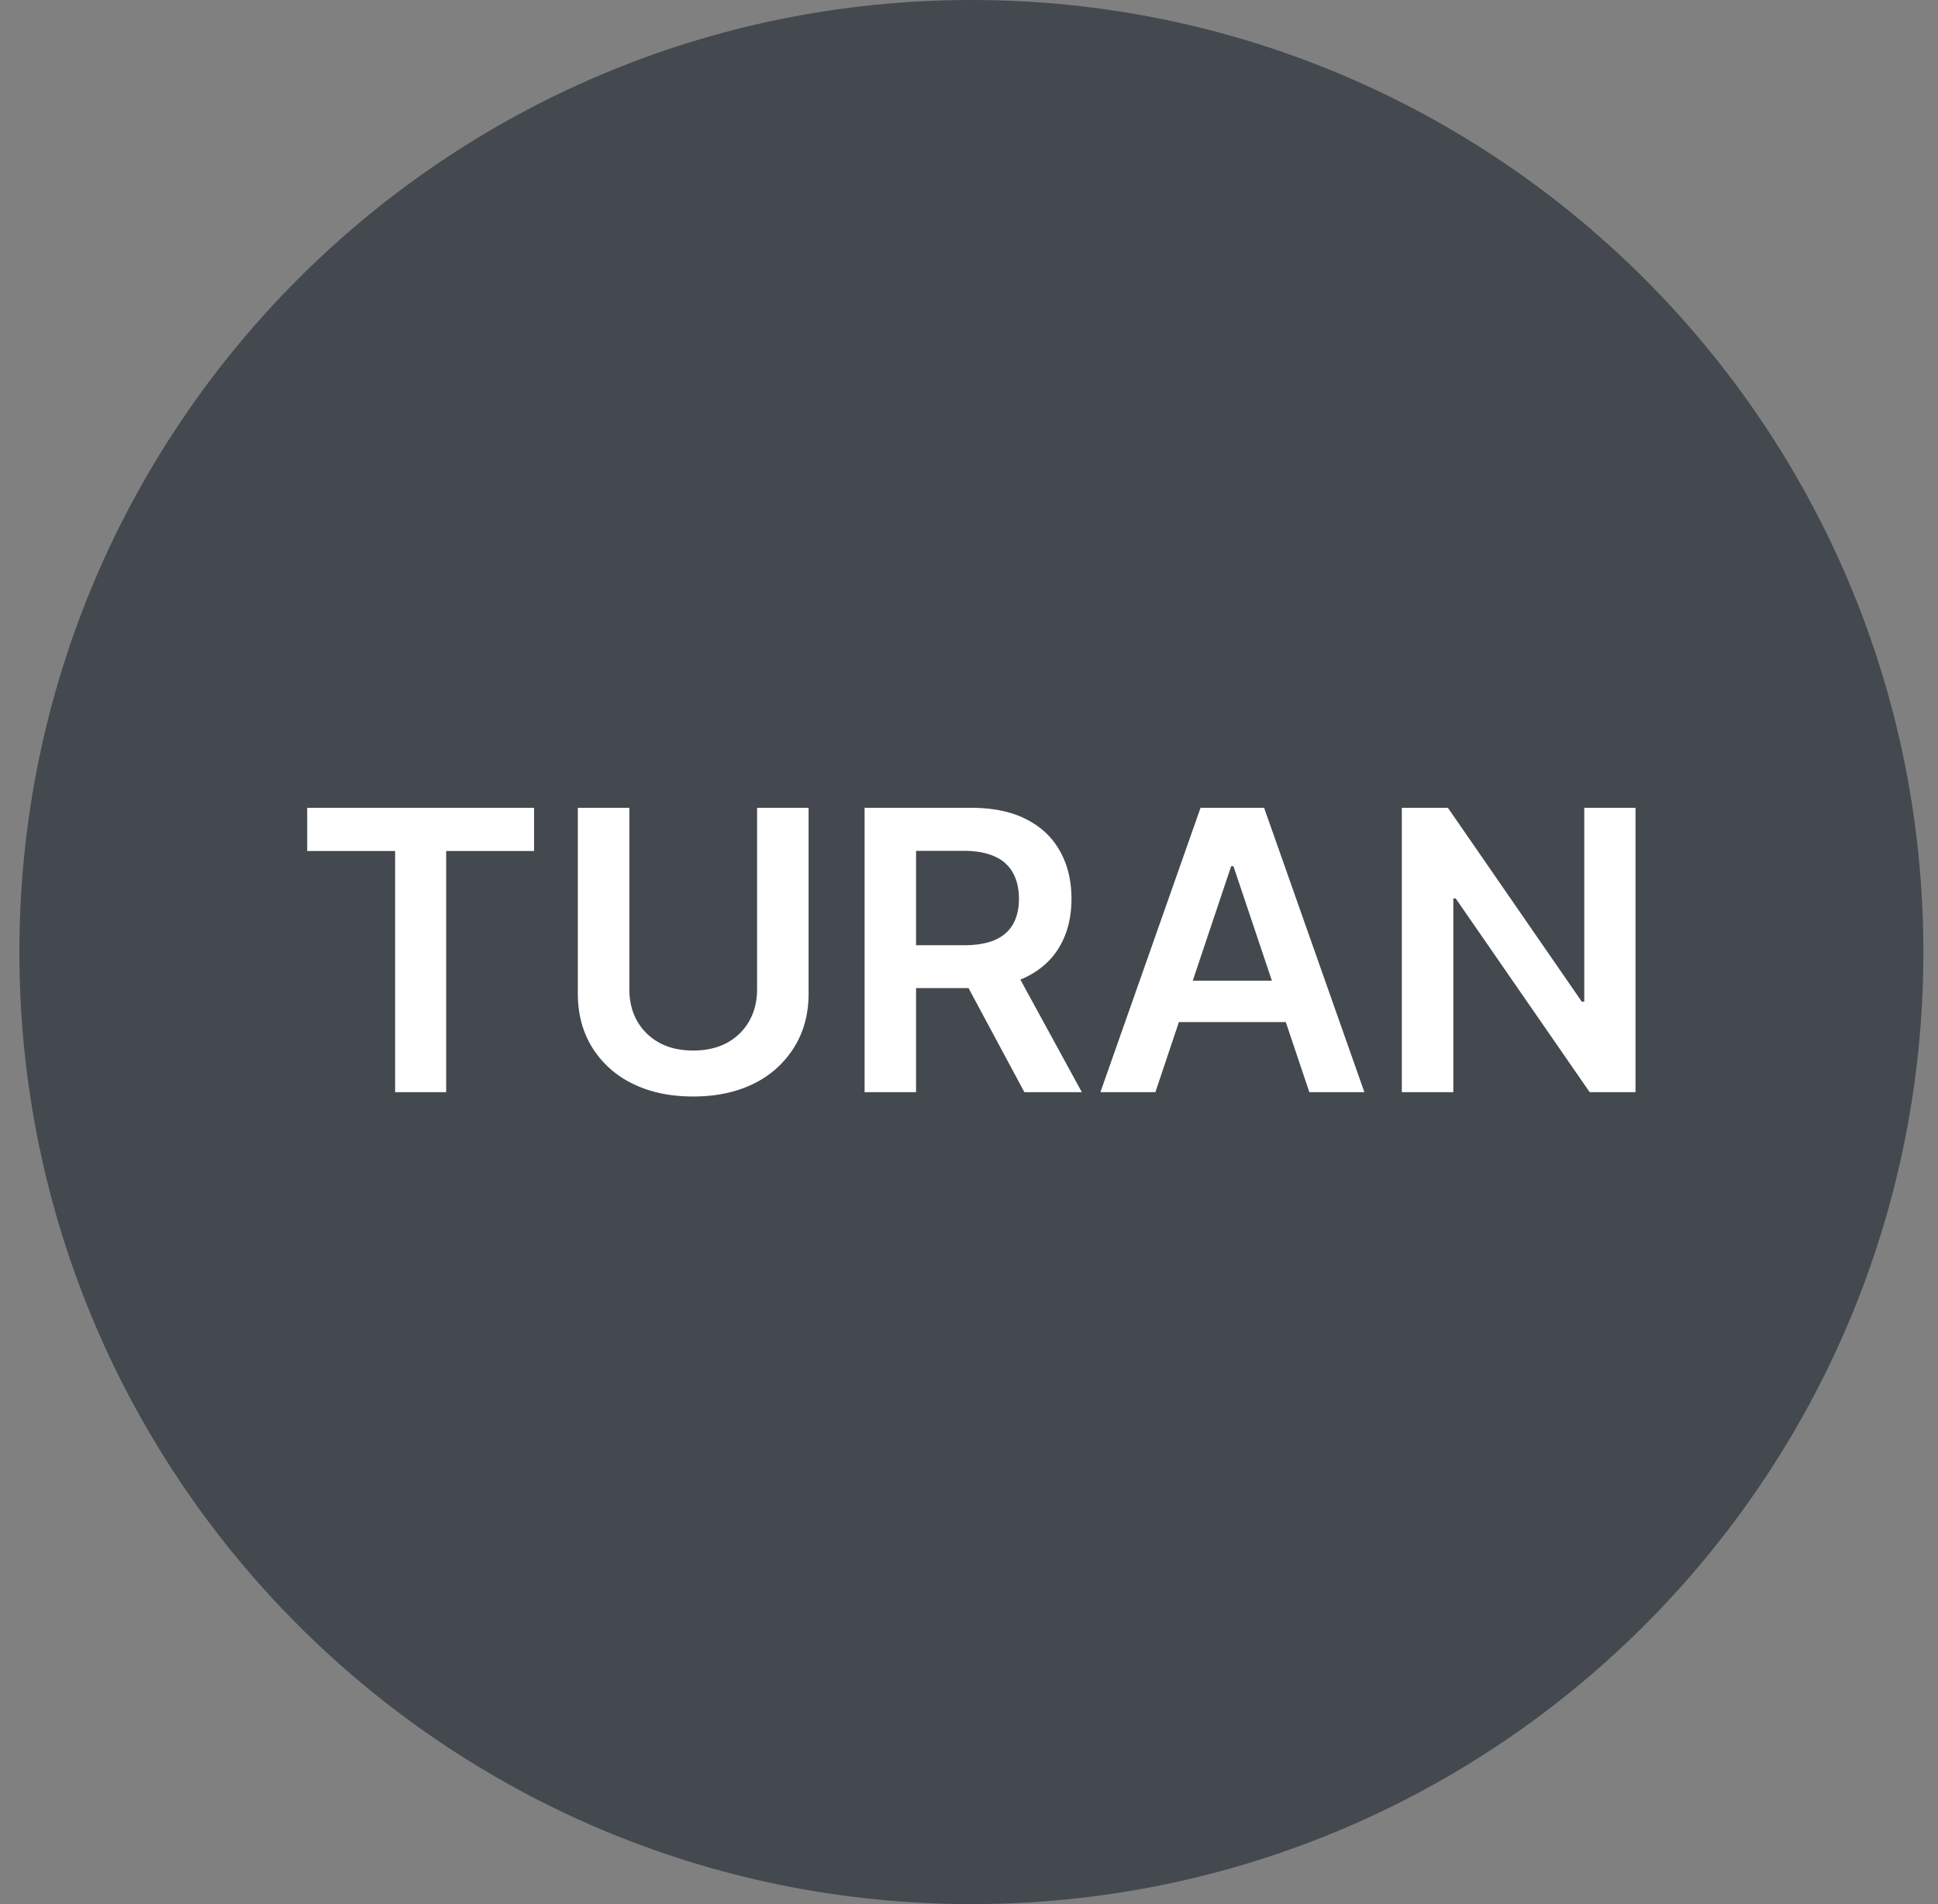 <svg xmlns="http://www.w3.org/2000/svg" width="57" height="56" fill="none" viewBox="0 0 57 56"><rect x="0" y="0" width="57" height="56" fill="#808080" stroke="none"/><g clip-path="url(#a)"><path fill="#43494f" d="M56.57 28c0-15.464-12.537-28-28-28-15.465 0-28 12.536-28 28s12.535 28 28 28c15.463 0 28-12.536 28-28"/><path fill="#fff" d="M48.103 23.758v8.363h-1.348l-3.94-5.697h-.07v5.697H41.23v-8.363h1.356l3.937 5.7h.073v-5.7zM33.982 32.121h-1.617l2.945-8.363h1.87l2.949 8.363H38.51l-2.233-6.648h-.066zm.053-3.279h4.411v1.217h-4.41zM25.429 32.121v-8.363h3.136q.964 0 1.617.335.659.334.993.939.339.6.339 1.4 0 .806-.343 1.397-.34.588-1.001.911-.662.319-1.625.319H26.31V27.8h2.03q.563 0 .922-.155.36-.16.531-.462.176-.306.176-.751t-.176-.76a1.1 1.1 0 0 0-.535-.482q-.36-.167-.927-.167h-1.388v7.097zm4.32-3.79 2.07 3.79h-1.69l-2.034-3.79zM22.267 23.758h1.515v5.464q0 .899-.425 1.58a2.87 2.87 0 0 1-1.184 1.066q-.764.38-1.785.38-1.025 0-1.788-.38a2.87 2.87 0 0 1-1.185-1.066q-.42-.681-.42-1.58v-5.464h1.515v5.337q0 .524.228.931.233.409.654.642.42.228.996.228t.997-.228q.424-.234.653-.642t.229-.93zM9.035 25.028v-1.27h6.673v1.27h-2.585v7.093h-1.502v-7.093z"/></g><defs><clipPath id="a"><path fill="#fff" d="M.57 0h56v56h-56z"/></clipPath></defs></svg>